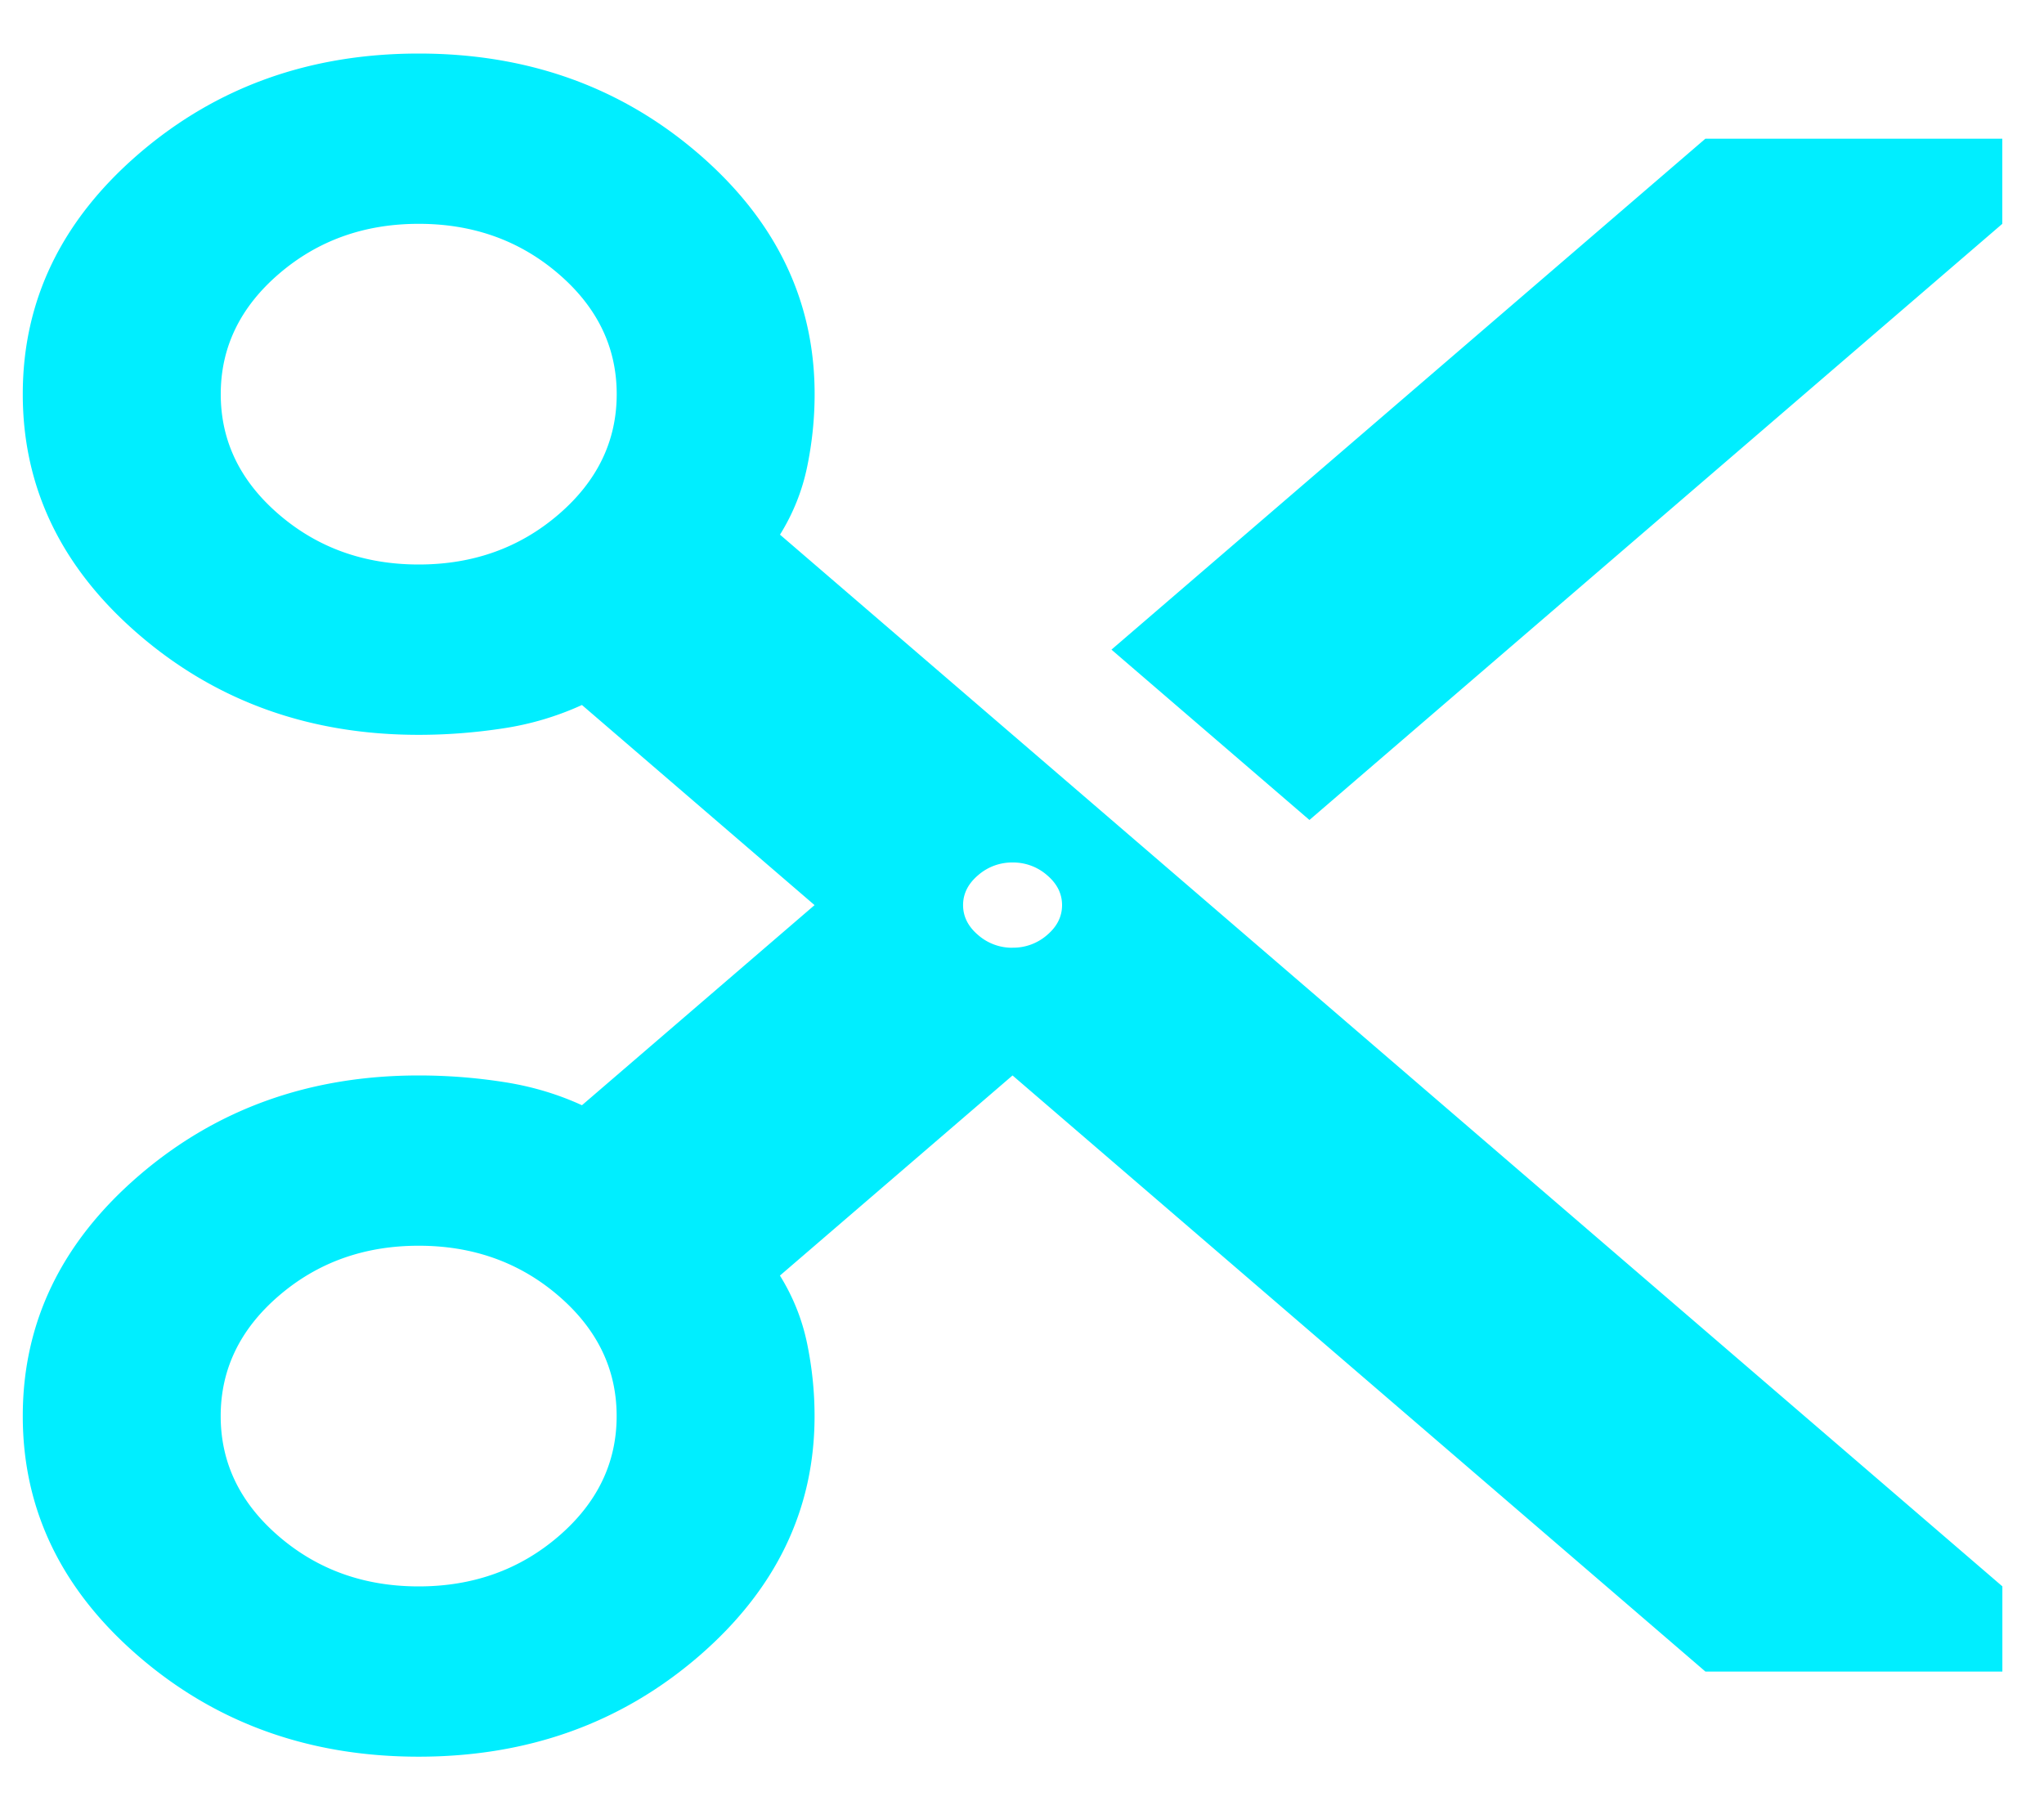 <svg xmlns="http://www.w3.org/2000/svg" width="35" height="31" fill="none"><path fill="#0EF" d="M29.202 28.625 17.338 18.417l-3.983 3.427c.226.364.381.753.466 1.166.085.414.127.827.127 1.24 0 1.604-.664 2.977-1.991 4.12-1.328 1.142-2.924 1.713-4.788 1.713-1.864 0-3.46-.57-4.788-1.713C1.053 27.227.39 25.854.39 24.25s.663-2.977 1.991-4.12c1.328-1.142 2.924-1.713 4.788-1.713.48 0 .96.036 1.44.11.48.072.933.206 1.356.4l3.983-3.427-3.983-3.427a5.049 5.049 0 0 1-1.355.401c-.48.073-.96.11-1.441.11-1.864 0-3.46-.572-4.788-1.714C1.053 9.727.39 8.354.39 6.75s.663-2.977 1.991-4.12C3.71 1.488 5.305.917 7.17.917c1.864 0 3.46.57 4.788 1.713 1.327 1.143 1.991 2.516 1.991 4.12 0 .413-.042.826-.127 1.24-.085.413-.24.802-.466 1.166l20.931 18.01v1.459h-5.084Zm-6.78-14.583-3.39-2.917 10.17-8.75h5.084v1.458L22.422 14.042ZM7.17 9.667c.932 0 1.73-.286 2.394-.857.664-.571.996-1.258.996-2.06s-.332-1.489-.996-2.06c-.664-.571-1.462-.857-2.394-.857-.932 0-1.73.286-2.394.857-.664.571-.996 1.258-.996 2.06s.332 1.489.996 2.06c.664.571 1.462.857 2.394.857Zm10.169 6.562a.88.88 0 0 0 .593-.219c.17-.145.254-.316.254-.51s-.084-.365-.254-.51a.881.881 0 0 0-.593-.22.881.881 0 0 0-.593.22c-.17.145-.255.316-.255.51s.085.365.255.51a.88.88 0 0 0 .593.22ZM7.168 27.167c.933 0 1.731-.286 2.395-.857.664-.571.996-1.258.996-2.06s-.332-1.489-.996-2.06c-.664-.571-1.462-.857-2.394-.857-.932 0-1.73.286-2.394.857-.664.571-.996 1.258-.996 2.06s.332 1.489.996 2.06c.664.571 1.462.857 2.394.857Z"/></svg>